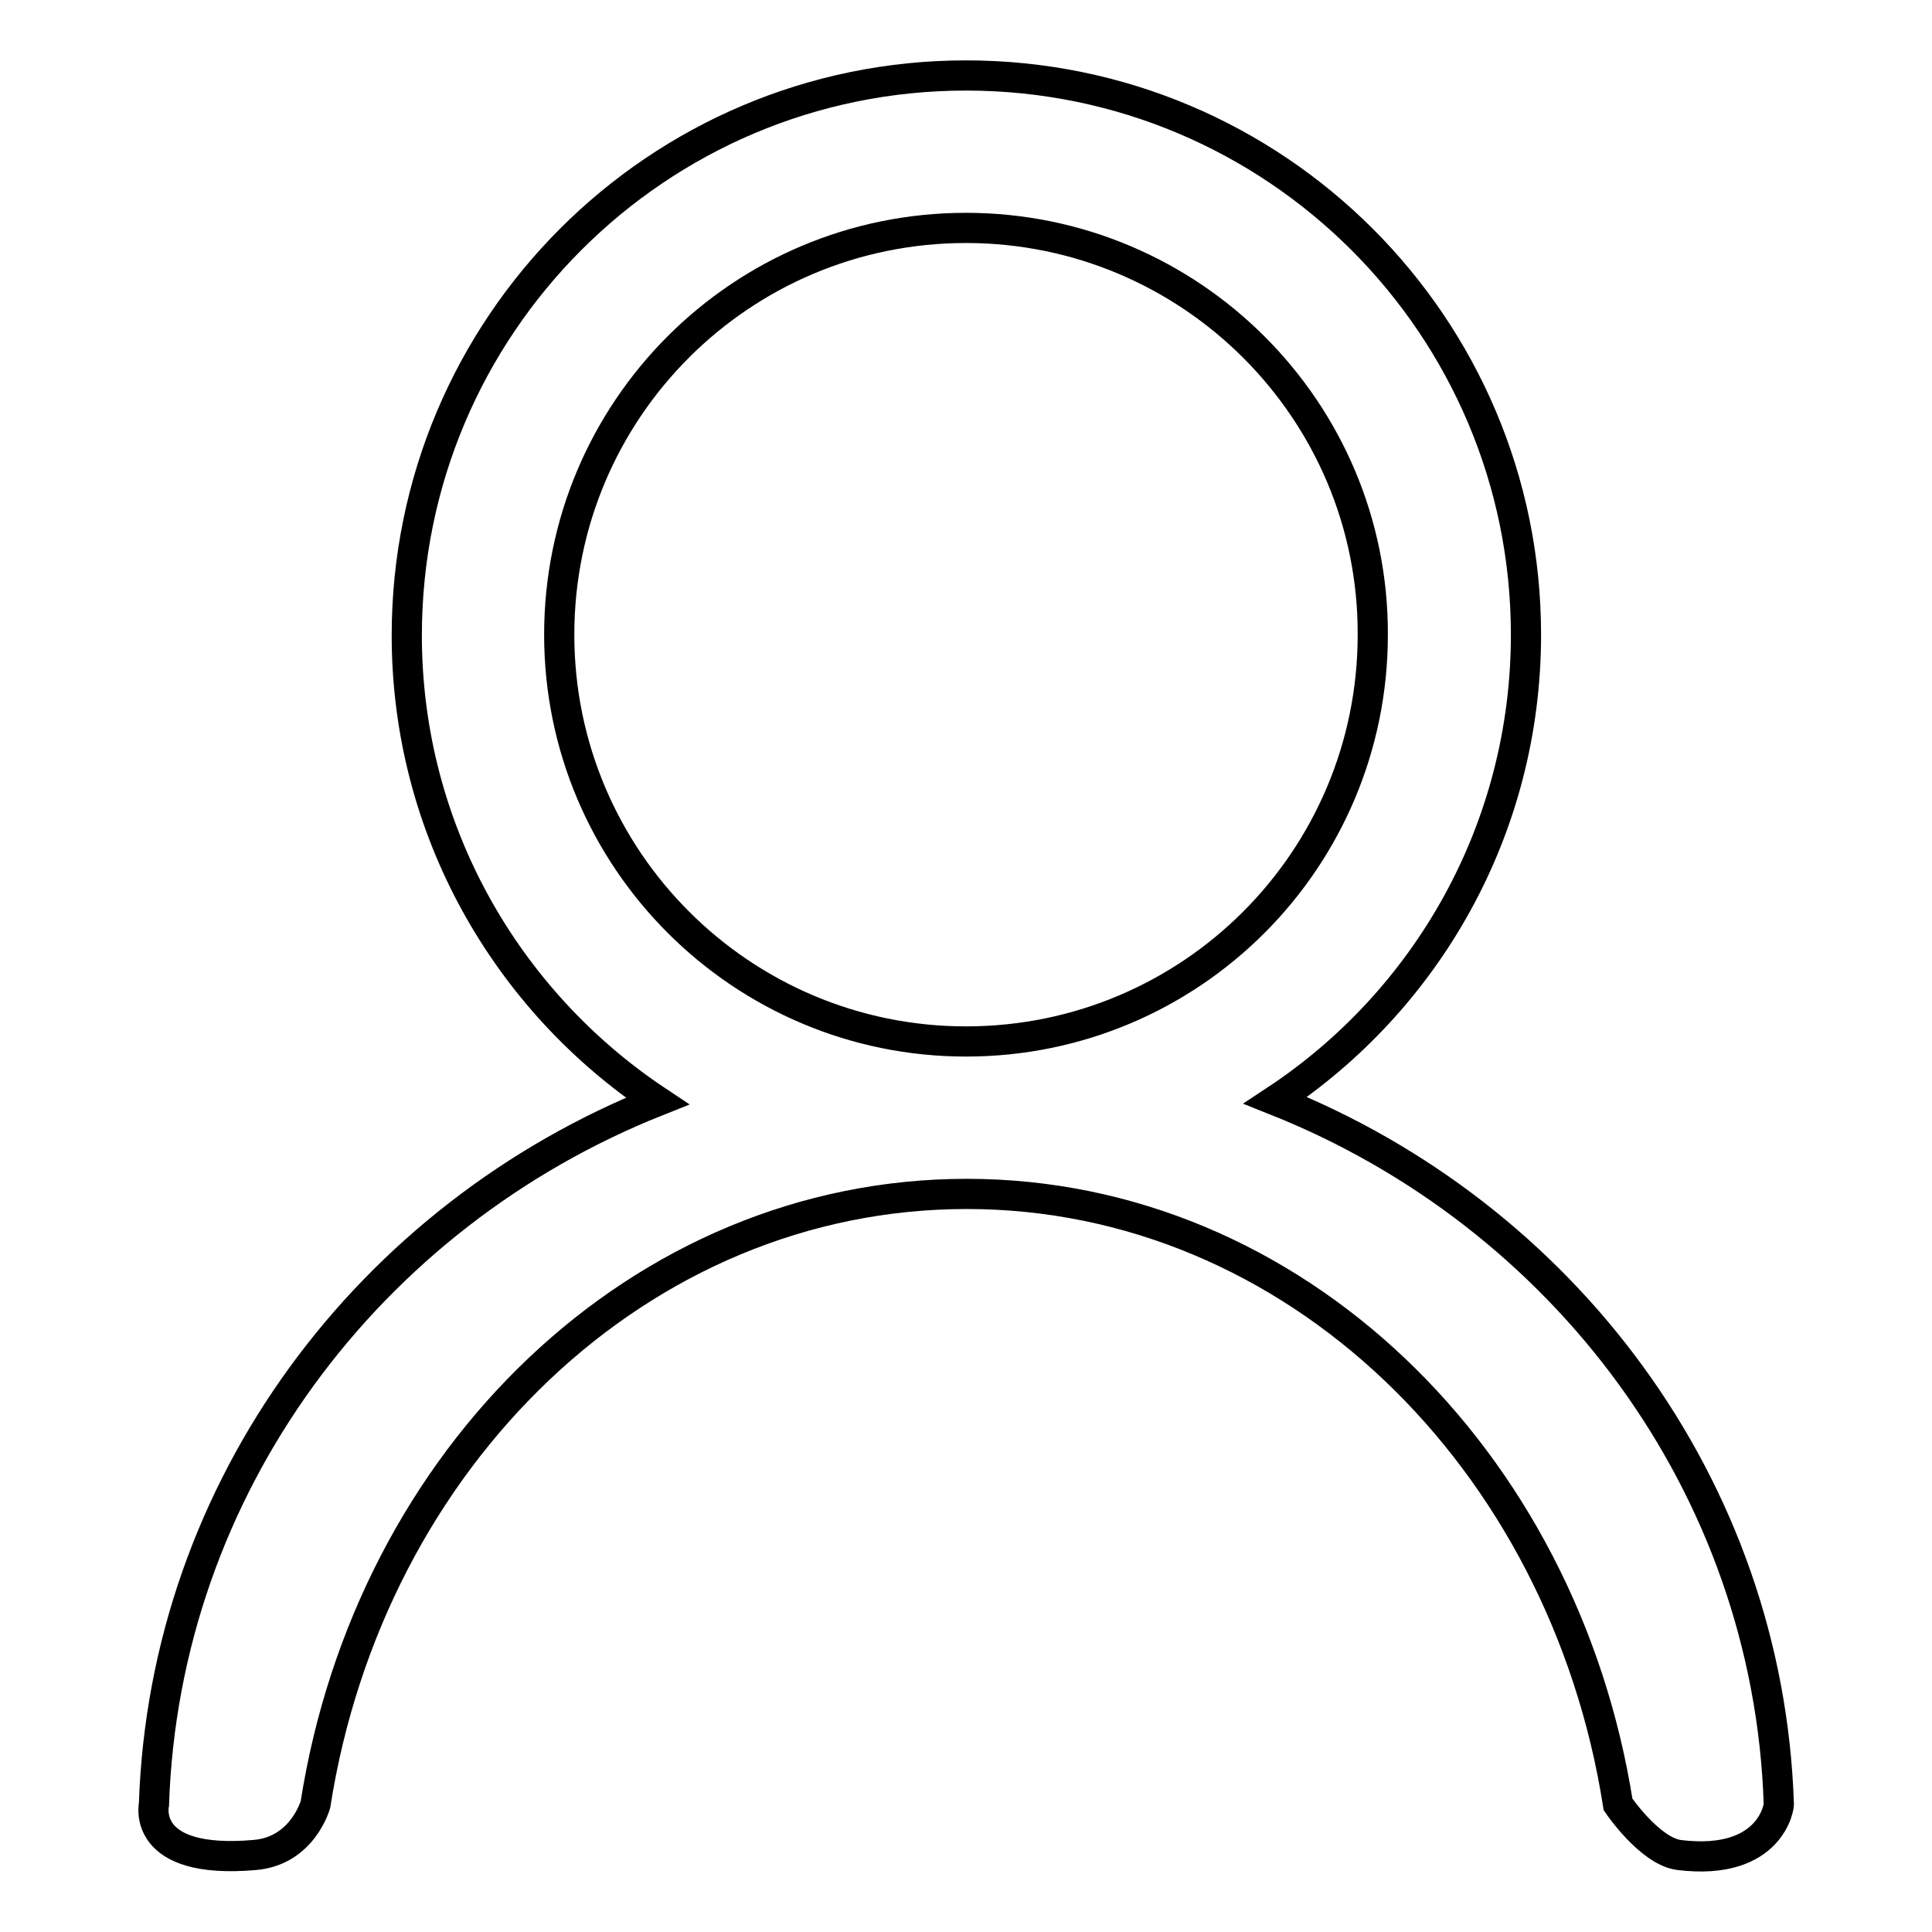 <?xml version="1.0" encoding="utf-8"?>
<!-- Svg Vector Icons : http://www.onlinewebfonts.com/icon -->
<!DOCTYPE svg PUBLIC "-//W3C//DTD SVG 1.1//EN" "http://www.w3.org/Graphics/SVG/1.1/DTD/svg11.dtd">
<svg version="1.1" xmlns="http://www.w3.org/2000/svg" xmlns:xlink="http://www.w3.org/1999/xlink" x="0px" y="0px" viewBox="0 0 256 256" enable-background="new 0 0 256 256" xml:space="preserve">
<g><g><path stroke-width="4" fill-opacity="0" stroke="#000000"  d="M128,30.2c-29.8,0-53.9,24.1-53.9,53.9c0,29.8,24.2,53.9,53.9,53.9c29.8,0,53.9-24.1,53.9-53.9C182,54.4,157.8,30.2,128,30.2L128,30.2L128,30.2z M222.5,245.8c-3.9-0.5-8.1-6.7-8.1-6.7c-7.2-45.9-43-80.9-86.3-80.9c-43.3,0-79.1,34.9-86.3,80.9c0,0-1.7,6.2-8.1,6.7c-15.1,1.3-13.3-6.7-13.3-6.7c1.4-42.1,28.5-78,66.7-93.2c-20-13.3-33.2-36-33.2-61.7C53.9,43.2,87.1,10,128,10c41,0,74.2,33.2,74.2,74.1c0,25.8-13.2,48.5-33.2,61.7c38.2,15.2,65.3,51.1,66.7,93.2C235.8,239.1,234.8,247.3,222.5,245.8L222.5,245.8L222.5,245.8z"/></g></g>
</svg>